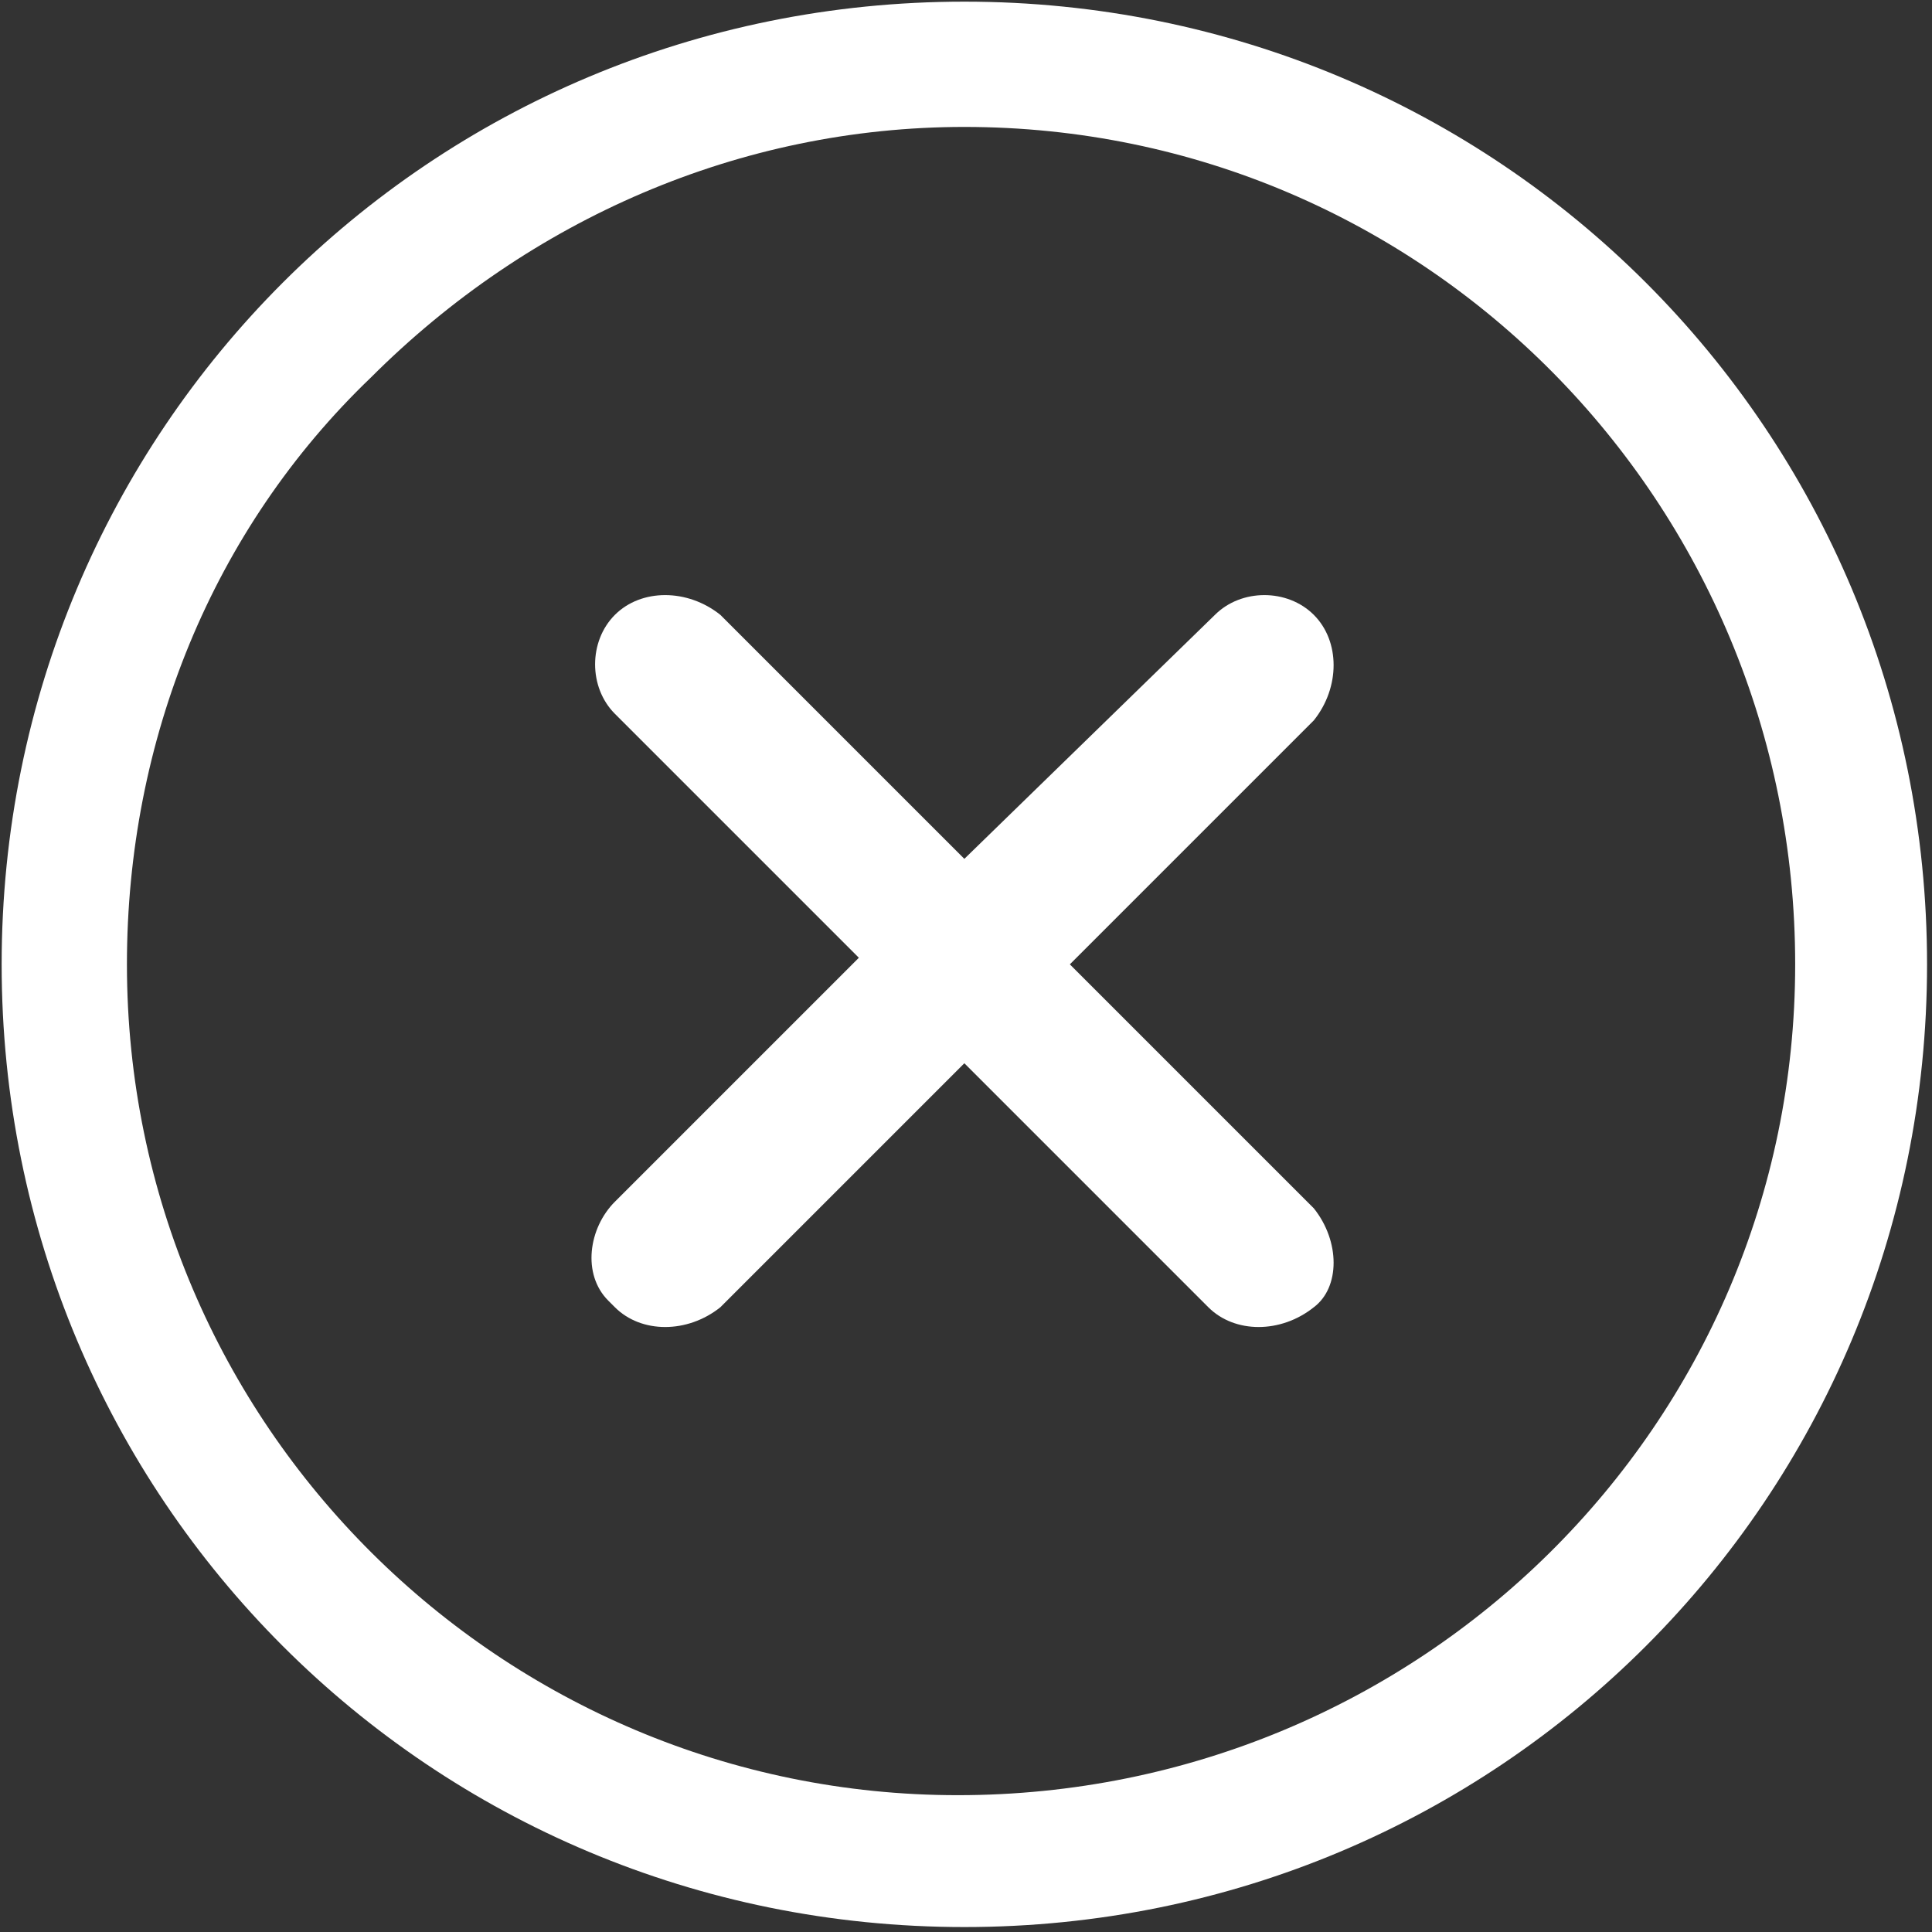 <?xml version="1.0" encoding="utf-8"?>
<!-- Generator: Adobe Illustrator 24.0.1, SVG Export Plug-In . SVG Version: 6.00 Build 0)  -->
<svg version="1.1" id="Livello_1" xmlns="http://www.w3.org/2000/svg" xmlns:xlink="http://www.w3.org/1999/xlink" x="0px" y="0px"
	 viewBox="0 0 29.3 29.3" style="enable-background:new 0 0 29.3 29.3;" xml:space="preserve">
<rect x="0" y="0" width="29.3" height="29.3" fill="#333333" stroke="none"/>
<style type="text/css">
	.st0{fill:#FFFFFF;}
</style>
<g id="Icon_ionic-ios-close-circle-outline" transform="translate(-3.375 -3.375)">
	<path id="Path_1626" class="st0" d="M23.3,21.7L19.6,18l3.7-3.7c0.4-0.5,0.4-1.2,0-1.6c-0.4-0.4-1.1-0.4-1.5,0L18,16.4l-3.7-3.7
		c-0.5-0.4-1.2-0.4-1.6,0c-0.4,0.4-0.4,1.1,0,1.5l3.7,3.7l-3.7,3.7c-0.4,0.4-0.5,1.1-0.1,1.5c0,0,0,0,0.1,0.1c0.4,0.4,1.1,0.4,1.6,0
		c0,0,0,0,0,0l3.7-3.7l3.7,3.7c0.4,0.4,1.1,0.4,1.6,0C23.7,22.9,23.7,22.2,23.3,21.7C23.3,21.7,23.3,21.7,23.3,21.7z"/>
	<path id="Path_1627" class="st0" d="M18,5.3c7,0,12.6,5.7,12.6,12.7c0,7-5.7,12.6-12.7,12.6C11,30.6,5.3,25,5.3,18
		c0-3.4,1.3-6.6,3.7-8.9C11.4,6.7,14.6,5.3,18,5.3 M18,3.4C9.9,3.4,3.4,9.9,3.4,18S9.9,32.6,18,32.6S32.6,26.1,32.6,18
		C32.6,9.9,26.1,3.4,18,3.4C18,3.4,18,3.4,18,3.4z"/>
</g>
</svg>
